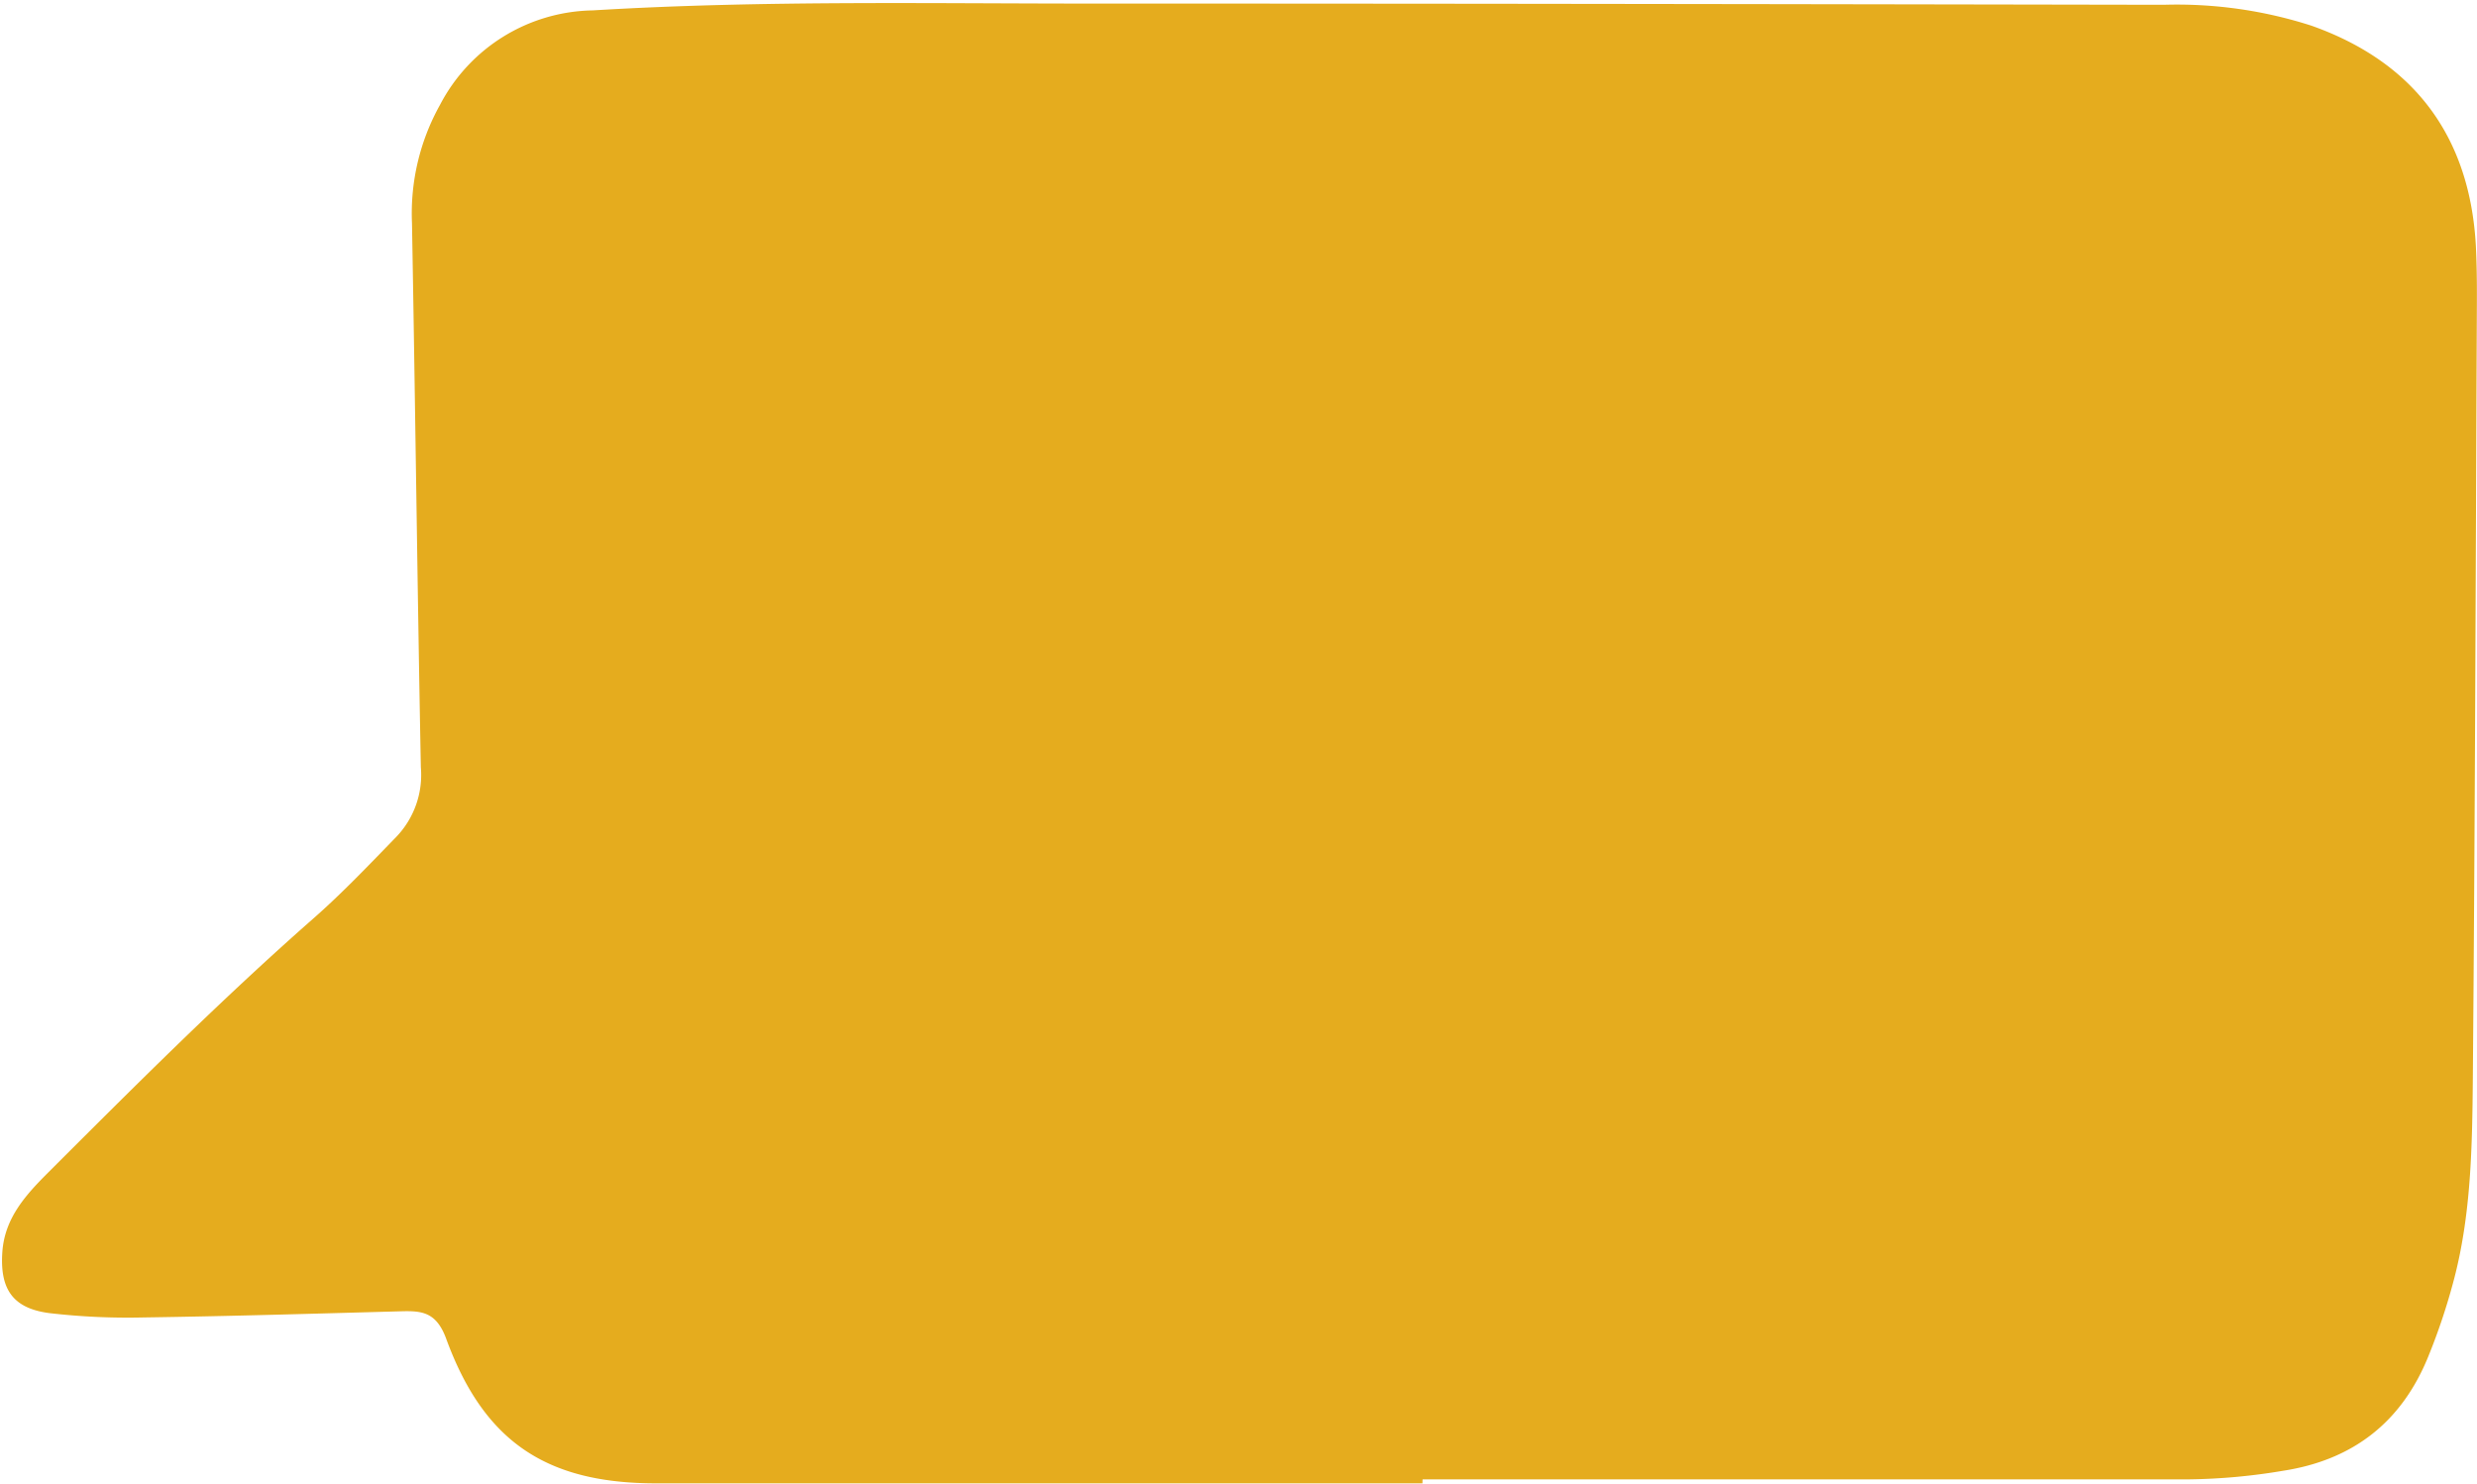 <?xml version="1.0" encoding="UTF-8" standalone="no"?><svg xmlns="http://www.w3.org/2000/svg" xmlns:xlink="http://www.w3.org/1999/xlink" data-name="Camada 1" fill="#e5ac1e" height="145.7" preserveAspectRatio="xMidYMid meet" version="1" viewBox="-0.2 -0.3 243.2 145.7" width="243.2" zoomAndPan="magnify"><g id="change1_1"><path d="M139.46,145.36q-37.63,0-75.26,0c-10.84,0-16.94-4.15-20.63-14.3-1-2.62-2.48-2.65-4.55-2.59-8.36.23-16.72.48-25.08.6a66.87,66.87,0,0,1-9.25-.42c-3.64-.46-4.91-2.36-4.66-6,.23-3.38,2.35-5.66,4.53-7.84,8.49-8.48,17-17,26-24.91,2.87-2.52,5.49-5.29,8.13-8a8.79,8.79,0,0,0,2.43-6.86c-.34-17.81-.55-35.62-.87-53.44A21.86,21.86,0,0,1,43,10a17.23,17.23,0,0,1,15-9.28C74.82-.3,91.72.07,108.62.05c34.54,0,69.08.06,103.62.12a43.12,43.12,0,0,1,14.5,2.05c10.11,3.58,15.57,10.9,16.15,21.66.13,2.54.1,5.09.09,7.63-.11,24.72-.18,49.45-.39,74.17-.06,6.53-.16,13.11-1.81,19.5a61.34,61.34,0,0,1-2.57,7.74q-3.91,9.62-14.27,11.21a59.41,59.41,0,0,1-9.21.84q-37.63,0-75.26,0Z"/></g></svg>